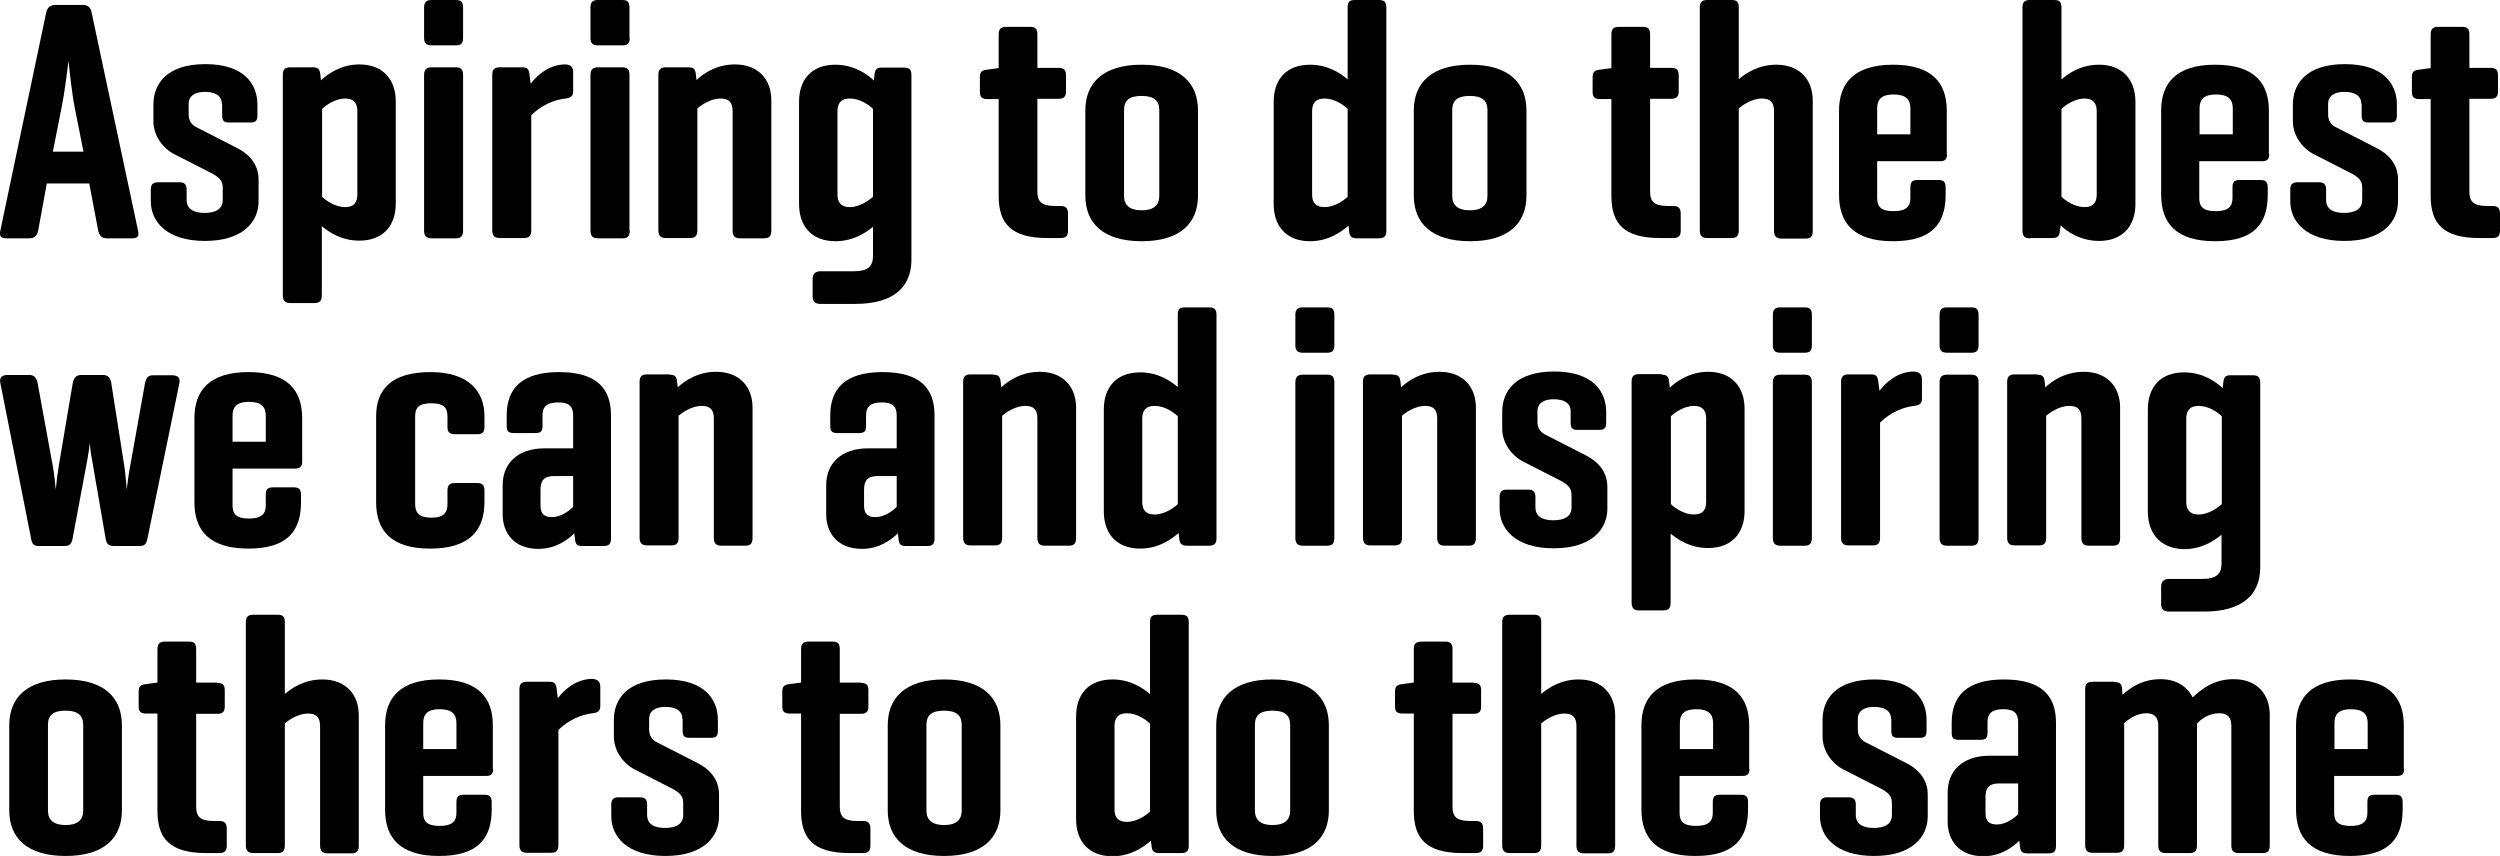 <?xml version="1.0" encoding="utf-8"?>
<!-- Generator: Adobe Illustrator 25.0.1, SVG Export Plug-In . SVG Version: 6.00 Build 0)  -->
<svg version="1.1" id="Layer_1" xmlns="http://www.w3.org/2000/svg" xmlns:xlink="http://www.w3.org/1999/xlink" x="0px" y="0px"
	 viewBox="0 0 865.4 296.3" style="enable-background:new 0 0 865.4 296.3;" xml:space="preserve">
<g>
	<path d="M28.5,1.7c1.9,0,2.9,0.8,3.2,2.6l16.1,75.6c0.4,1.7-0.1,2.6-2,2.6H37c-1.8,0-2.6-1-3-2.6l-3.1-16.4H16.2l-3,16.4
		c-0.4,1.7-1.2,2.6-3.1,2.6H2c-1.8,0-2.3-1-1.9-2.6L16,4.3c0.4-1.8,1.5-2.6,3.3-2.6H28.5z M25.8,36.9c-0.8-3.9-1.9-13.8-2.1-15.9
		c-0.2,2.1-1.5,12.1-2.3,15.8l-3.1,15.7h10.6L25.8,36.9z"/>
	<path d="M76.8,36c0-2.9-2.3-4.2-5.9-4.2c-3.3,0-5.6,1.3-5.6,4.2v3.6c0,2.5,1.3,3.8,3,4.6l13.7,7c4,2,7.5,5.5,7.5,10.9v7.6
		c0,6.9-5.2,13.7-18.6,13.7c-13.3,0-18.7-6.8-18.7-13.7v-4.2c0-1.5,0.7-2.4,2.4-2.4h7.7c1.5,0,2.3,0.8,2.3,2.4v3.7
		c0,3.2,2.5,4.5,6.2,4.5c3.8,0,6.3-1.3,6.3-4.5v-4.2c0-2.3-1-3.4-3.4-4.8l-13.7-7c-3.4-1.8-6.9-6.1-6.9-11.2v-5.8
		c0-6.9,4.3-14,18-14c13.6,0,18,7.1,18,14v3.7c0,1.9-0.6,2.5-2.4,2.5h-7.5c-1.7,0-2.3-0.6-2.3-2.5V36z"/>
	<path d="M108.3,23.3c1.9,0,2.4,0.7,2.6,2.6l0.2,1.9c2.1-2,6.8-5.5,13.3-5.5c8.3,0,12.6,5.4,12.6,12.8v35.4
		c0,7.5-4.3,12.8-12.6,12.8c-6.3,0-10.6-3-13-5v23.9c0,1.9-0.7,2.7-2.5,2.7h-8.4c-1.8,0-2.6-0.8-2.6-2.7V25.9c0-1.9,0.8-2.6,2.6-2.6
		H108.3z M123.7,38.5c0-2.5-1-4.4-4.2-4.4c-3.4,0-6.7,2.3-8,3.6v30.4c1.3,1.3,4.5,3.6,8,3.6c3.2,0,4.2-1.8,4.2-4.4V38.5z"/>
	<path d="M160.3,13.1c0,1.9-0.7,2.6-2.5,2.6h-8.4c-1.8,0-2.6-0.7-2.6-2.6V2.6c0-1.9,0.8-2.6,2.6-2.6h8.4c1.8,0,2.5,0.7,2.5,2.6V13.1
		z M160.3,79.8c0,1.9-0.7,2.7-2.5,2.7h-8.4c-1.8,0-2.6-0.8-2.6-2.7V26c0-1.9,0.8-2.7,2.6-2.7h8.4c1.8,0,2.5,0.8,2.5,2.7V79.8z"/>
	<path d="M198.4,25v6.5c0,1.8-0.8,2.4-2.7,2.6c-6.3,0.8-10.2,4.2-11.8,5.8v39.8c0,1.9-0.7,2.7-2.5,2.7h-8.4c-1.8,0-2.6-0.8-2.6-2.7
		V25.9c0-1.9,0.8-2.6,2.6-2.6h7.8c1.8,0,2.3,0.7,2.5,2.6l0.4,3.1c2-2.7,6.2-6.7,12-6.7C197.5,22.4,198.4,23.1,198.4,25z"/>
	<path d="M218,13.1c0,1.9-0.7,2.6-2.5,2.6H207c-1.8,0-2.6-0.7-2.6-2.6V2.6c0-1.9,0.8-2.6,2.6-2.6h8.4c1.8,0,2.5,0.7,2.5,2.6V13.1z
		 M218,79.8c0,1.9-0.7,2.7-2.5,2.7H207c-1.8,0-2.6-0.8-2.6-2.7V26c0-1.9,0.8-2.7,2.6-2.7h8.4c1.8,0,2.5,0.8,2.5,2.7V79.8z"/>
	<path d="M238.3,23.3c1.9,0,2.4,0.7,2.6,2.6l0.2,1.8c2.1-2,6.7-5.4,13.3-5.4c8.1,0,12.6,5.2,12.6,12.4v45.1c0,1.9-0.7,2.7-2.5,2.7
		h-8.3c-1.8,0-2.6-0.8-2.6-2.7V38.5c0-2.9-1.1-4.4-4.2-4.4c-3.4,0-6.7,2.3-8,3.4v42.2c0,1.9-0.7,2.7-2.5,2.7h-8.4
		c-1.8,0-2.6-0.8-2.6-2.7V25.9c0-1.9,0.8-2.6,2.6-2.6H238.3z"/>
	<path d="M276.6,70.6V35.2c0-7.5,4.2-12.8,12.6-12.8c6.5,0,11.2,3.4,13.3,5.5l0.2-1.9c0.2-1.9,0.7-2.6,2.5-2.6h7.7
		c1.9,0,2.6,0.7,2.6,2.6v63.9c0,9.2-5.9,15.3-19.4,15.3H284c-1.8,0-2.7-0.8-2.7-2.6v-6.1c0-1.7,1-2.6,2.7-2.6h11.7
		c4.6,0,6.5-1.7,6.5-5.2V78.5c-2.4,2-6.8,5-13,5C280.8,83.5,276.6,78.1,276.6,70.6z M289.9,67.3c0,2.5,1,4.4,4.3,4.4
		c3.4,0,6.7-2.4,8-3.6V37.7c-1.3-1.3-4.5-3.6-8-3.6c-3.3,0-4.3,1.9-4.3,4.4V67.3z"/>
	<path d="M366.4,23.5c1.8,0,2.6,0.6,2.6,2.5v5.7c0,1.8-0.8,2.5-2.6,2.5h-7.3v32.1c0,3.6,1.5,5,6.2,5h1.8c1.8,0,2.6,0.7,2.6,2.7v5.8
		c0,1.9-0.8,2.6-2.6,2.6h-4.5c-12.8,0-16.9-5.2-16.9-14.6V34.3h-3.9c-1.9,0-2.6-0.7-2.6-2.5v-5.1c0-1.8,0.7-2.4,2.6-2.6l3.7-0.5h0.2
		V12c0-1.9,0.7-2.7,2.6-2.7h8.4c1.8,0,2.4,0.8,2.4,2.7v11.5H366.4z"/>
	<path d="M375.7,38.3c0-9.6,6.1-15.9,19.5-15.9s19.5,6.3,19.5,15.9v29.4c0,9.5-6.1,15.8-19.5,15.8s-19.5-6.3-19.5-15.8V38.3z
		 M401.3,38.1c0-3.3-1.9-4.9-6.1-4.9s-6.1,1.5-6.1,4.9v29.7c0,3.2,1.9,5,6.1,5s6.1-1.8,6.1-5V38.1z"/>
	<path d="M466.8,78.1c-2.3,2-6.8,5.4-13.3,5.4c-8.4,0-12.6-5.4-12.6-12.8V35.2c0-7.5,4.2-12.8,12.6-12.8c6.2,0,10.6,3,13,5.1V2.6
		c0-1.9,0.6-2.6,2.5-2.6h8.3c1.9,0,2.6,0.7,2.6,2.6v77.3c0,1.8-0.7,2.6-2.6,2.6h-7.7c-1.8,0-2.5-0.8-2.6-2.6L466.8,78.1z
		 M454.2,67.3c0,2.6,1,4.4,4.3,4.4c3.4,0,6.7-2.3,8-3.6V37.7c-1.3-1.3-4.5-3.6-8-3.6c-3.3,0-4.3,1.9-4.3,4.4V67.3z"/>
	<path d="M489.4,38.3c0-9.6,6.1-15.9,19.5-15.9c13.4,0,19.5,6.3,19.5,15.9v29.4c0,9.5-6.1,15.8-19.5,15.8
		c-13.4,0-19.5-6.3-19.5-15.8V38.3z M514.9,38.1c0-3.3-1.9-4.9-6.1-4.9c-4.2,0-6.1,1.5-6.1,4.9v29.7c0,3.2,1.9,5,6.1,5
		c4.2,0,6.1-1.8,6.1-5V38.1z"/>
	<path d="M578.5,23.5c1.8,0,2.6,0.6,2.6,2.5v5.7c0,1.8-0.8,2.5-2.6,2.5h-7.3v32.1c0,3.6,1.5,5,6.2,5h1.8c1.8,0,2.6,0.7,2.6,2.7v5.8
		c0,1.9-0.8,2.6-2.6,2.6h-4.5c-12.8,0-16.9-5.2-16.9-14.6V34.3h-3.9c-1.9,0-2.6-0.7-2.6-2.5v-5.1c0-1.8,0.7-2.4,2.6-2.6l3.7-0.5h0.2
		V12c0-1.9,0.7-2.7,2.6-2.7h8.4c1.8,0,2.4,0.8,2.4,2.7v11.5H578.5z"/>
	<path d="M601.9,27.4c2.4-2,6.7-5,13-5c8.1,0,12.6,5.2,12.6,12.4v45.1c0,1.9-0.7,2.7-2.5,2.7h-8.3c-1.8,0-2.6-0.8-2.6-2.7V38.5
		c0-2.9-1.1-4.4-4.2-4.4c-3.4,0-6.7,2.3-8,3.4v42.2c0,1.9-0.7,2.7-2.5,2.7h-8.4c-1.8,0-2.6-0.8-2.6-2.7V2.6c0-1.9,0.8-2.6,2.6-2.6
		h8.4c1.8,0,2.5,0.7,2.5,2.6V27.4z"/>
	<path d="M674,53.4c0,1.7-0.7,2.4-2.4,2.4h-21.8v12.8c0,2.9,1.3,4.5,5.7,4.5c4.4,0,5.8-1.7,5.8-4.5v-3.7c0-1.9,0.6-2.6,2.6-2.6h7.1
		c1.8,0,2.5,0.7,2.5,2.6v2.5c0,9.8-4.5,16.1-18.2,16.1c-13.6,0-18.7-6.3-18.7-16.1V38.3c0-9.5,5.2-15.9,18.7-15.9
		c13.6,0,18.6,6.4,18.6,15.9V53.4z M649.8,46.5h11.5v-9c0-3-1.5-4.8-5.8-4.8s-5.7,1.8-5.7,4.8V46.5z"/>
	<path d="M702.7,82.5c-1.8,0-2.6-0.8-2.6-2.6V2.6c0-1.9,0.8-2.6,2.6-2.6h8.4c1.8,0,2.5,0.7,2.5,2.6v24.9c2.4-2.1,6.7-5.1,13-5.1
		c8.3,0,12.6,5.4,12.6,12.8v35.4c0,7.5-4.3,12.8-12.6,12.8c-6.5,0-11.2-3.3-13.3-5.4l-0.2,1.8c-0.2,1.8-0.7,2.6-2.6,2.6H702.7z
		 M725.8,38.5c0-2.5-1-4.4-4.2-4.4c-3.4,0-6.7,2.3-8,3.6v30.4c1.3,1.3,4.5,3.6,8,3.6c3.2,0,4.2-1.8,4.2-4.4V38.5z"/>
	<path d="M785.5,53.4c0,1.7-0.7,2.4-2.4,2.4h-21.8v12.8c0,2.9,1.3,4.5,5.7,4.5c4.4,0,5.8-1.7,5.8-4.5v-3.7c0-1.9,0.6-2.6,2.6-2.6
		h7.1c1.8,0,2.5,0.7,2.5,2.6v2.5c0,9.8-4.5,16.1-18.2,16.1c-13.6,0-18.7-6.3-18.7-16.1V38.3c0-9.5,5.2-15.9,18.7-15.9
		c13.6,0,18.6,6.4,18.6,15.9V53.4z M761.4,46.5h11.5v-9c0-3-1.5-4.8-5.8-4.8s-5.7,1.8-5.7,4.8V46.5z"/>
	<path d="M817.4,36c0-2.9-2.3-4.2-5.9-4.2c-3.3,0-5.6,1.3-5.6,4.2v3.6c0,2.5,1.3,3.8,3,4.6l13.7,7c4,2,7.5,5.5,7.5,10.9v7.6
		c0,6.9-5.2,13.7-18.6,13.7c-13.3,0-18.7-6.8-18.7-13.7v-4.2c0-1.5,0.7-2.4,2.4-2.4h7.7c1.5,0,2.3,0.8,2.3,2.4v3.7
		c0,3.2,2.5,4.5,6.2,4.5c3.8,0,6.3-1.3,6.3-4.5v-4.2c0-2.3-1-3.4-3.4-4.8l-13.7-7c-3.4-1.8-6.9-6.1-6.9-11.2v-5.8
		c0-6.9,4.3-14,18-14c13.6,0,18,7.1,18,14v3.7c0,1.9-0.6,2.5-2.4,2.5h-7.5c-1.7,0-2.3-0.6-2.3-2.5V36z"/>
	<path d="M862.1,23.5c1.8,0,2.6,0.6,2.6,2.5v5.7c0,1.8-0.8,2.5-2.6,2.5h-7.3v32.1c0,3.6,1.5,5,6.2,5h1.8c1.8,0,2.6,0.7,2.6,2.7v5.8
		c0,1.9-0.8,2.6-2.6,2.6h-4.5c-12.8,0-16.9-5.2-16.9-14.6V34.3h-3.9c-1.9,0-2.6-0.7-2.6-2.5v-5.1c0-1.8,0.7-2.4,2.6-2.6l3.7-0.5h0.2
		V12c0-1.9,0.7-2.7,2.6-2.7h8.4c1.8,0,2.4,0.8,2.4,2.7v11.5H862.1z"/>
	<path d="M51,186.6c-0.4,1.8-1,2.4-2.7,2.4h-8.8c-1.9,0-2.6-0.7-2.9-2.4l-4.8-27.8c-0.4-1.9-0.6-4-0.7-5.5c-0.2,1.9-0.5,3.6-0.8,5.5
		l-5.2,27.8c-0.4,1.7-1,2.4-2.7,2.4h-8.9c-1.8,0-2.4-0.7-2.7-2.4L0.1,132.5c-0.4-1.9,0.7-2.7,2.5-2.7h7.5c1.8,0,2.5,1,2.9,2.7
		l5.2,28.4c0.5,2.5,1,7.3,1.1,8.6c0.1-1.5,0.7-6.3,1.1-8.6l4.8-28.4c0.4-1.8,1.2-2.7,3-2.7h7.4c1.8,0,2.6,1,2.9,2.7l4.6,29.3
		c0.2,1.8,0.6,5.1,0.8,7.7c0.2-2.3,0.7-5.8,1.1-7.8l5.2-29.1c0.4-1.8,1-2.7,2.9-2.7h6.5c1.8,0,2.9,0.8,2.5,2.7L51,186.6z"/>
	<path d="M104.6,159.8c0,1.7-0.7,2.4-2.4,2.4H80.5V175c0,2.9,1.3,4.5,5.7,4.5s5.8-1.7,5.8-4.5v-3.7c0-1.9,0.6-2.6,2.6-2.6h7.1
		c1.8,0,2.5,0.7,2.5,2.6v2.5c0,9.8-4.5,16.1-18.2,16.1c-13.6,0-18.7-6.3-18.7-16.1v-29.1c0-9.5,5.2-15.9,18.7-15.9
		c13.6,0,18.6,6.4,18.6,15.9V159.8z M80.5,152.9H92v-9c0-3-1.5-4.8-5.8-4.8c-4.3,0-5.7,1.8-5.7,4.8V152.9z"/>
	<path d="M167.7,144.1v3.7c0,1.8-0.7,2.5-2.5,2.5h-7.7c-1.9,0-2.6-0.7-2.6-2.5v-3.6c0-3.1-1.3-4.6-5.6-4.6s-5.6,1.5-5.6,4.6v30.2
		c0,3,1.3,4.8,5.6,4.8c4.4,0,5.6-1.8,5.6-4.8v-4.6c0-1.8,0.7-2.6,2.6-2.6h7.7c1.8,0,2.5,0.8,2.5,2.6v4c0,9.8-5.2,16.1-18.8,16.1
		s-18.7-6.3-18.7-16.1v-29.7c0-9.2,5.2-15.3,18.8-15.3C162.2,128.8,167.7,135.4,167.7,144.1z"/>
	<path d="M175.4,143.8c0-9.2,5.1-15,18.1-15c13.2,0,18,5.8,18,15v42.5c0,1.9-0.6,2.7-2.5,2.7h-7.5c-1.9,0-2.3-0.7-2.5-2.7l-0.2-1.7
		c-2.3,2.3-6.5,5.4-12.4,5.4c-8.4,0-12.4-5.4-12.4-12v-10.1c0-7.3,5-12.7,14.5-12.7h9.9v-11.4c0-2.9-1.2-4.5-5.1-4.5
		c-3.9,0-5.5,1.4-5.5,4.4v3.7c0,1.9-0.6,2.5-2.5,2.5h-7.4c-1.9,0-2.5-0.6-2.5-2.5V143.8z M198.4,175.5v-10.7h-6.7
		c-3.6,0-4.6,1.8-4.6,4.8v5.4c0,3,1.4,4,4,4C194.3,179,197.1,176.7,198.4,175.5z"/>
	<path d="M231.8,129.7c1.9,0,2.4,0.7,2.6,2.6l0.2,1.8c2.1-2,6.7-5.4,13.3-5.4c8.1,0,12.6,5.2,12.6,12.4v45.1c0,1.9-0.7,2.7-2.5,2.7
		h-8.3c-1.8,0-2.6-0.8-2.6-2.7v-41.3c0-2.9-1.1-4.4-4.2-4.4c-3.4,0-6.7,2.3-8,3.4v42.2c0,1.9-0.7,2.7-2.5,2.7h-8.4
		c-1.8,0-2.6-0.8-2.6-2.7v-53.9c0-1.9,0.8-2.6,2.6-2.6H231.8z"/>
	<path d="M287.4,143.8c0-9.2,5.1-15,18.1-15c13.2,0,18,5.8,18,15v42.5c0,1.9-0.6,2.7-2.5,2.7h-7.5c-1.9,0-2.3-0.7-2.5-2.7l-0.2-1.7
		c-2.3,2.3-6.5,5.4-12.4,5.4c-8.4,0-12.4-5.4-12.4-12v-10.1c0-7.3,5-12.7,14.5-12.7h9.9v-11.4c0-2.9-1.2-4.5-5.1-4.5
		c-3.9,0-5.5,1.4-5.5,4.4v3.7c0,1.9-0.6,2.5-2.5,2.5h-7.4c-1.9,0-2.5-0.6-2.5-2.5V143.8z M310.4,175.5v-10.7h-6.7
		c-3.6,0-4.6,1.8-4.6,4.8v5.4c0,3,1.4,4,4,4C306.3,179,309.1,176.7,310.4,175.5z"/>
	<path d="M343.8,129.7c1.9,0,2.4,0.7,2.6,2.6l0.2,1.8c2.1-2,6.7-5.4,13.3-5.4c8.1,0,12.6,5.2,12.6,12.4v45.1c0,1.9-0.7,2.7-2.5,2.7
		h-8.3c-1.8,0-2.6-0.8-2.6-2.7v-41.3c0-2.9-1.1-4.4-4.2-4.4c-3.4,0-6.7,2.3-8,3.4v42.2c0,1.9-0.7,2.7-2.5,2.7h-8.4
		c-1.8,0-2.6-0.8-2.6-2.7v-53.9c0-1.9,0.8-2.6,2.6-2.6H343.8z"/>
	<path d="M408,184.5c-2.3,2-6.8,5.4-13.3,5.4c-8.4,0-12.6-5.4-12.6-12.8v-35.4c0-7.5,4.2-12.8,12.6-12.8c6.2,0,10.6,3,13,5.1V109
		c0-1.9,0.6-2.6,2.5-2.6h8.3c1.9,0,2.6,0.7,2.6,2.6v77.3c0,1.8-0.7,2.6-2.6,2.6h-7.7c-1.8,0-2.5-0.8-2.6-2.6L408,184.5z
		 M395.4,173.7c0,2.6,1,4.4,4.3,4.4c3.4,0,6.7-2.3,8-3.6v-30.4c-1.3-1.3-4.5-3.6-8-3.6c-3.3,0-4.3,1.9-4.3,4.4V173.7z"/>
	<path d="M461.9,119.5c0,1.9-0.7,2.6-2.5,2.6H451c-1.8,0-2.6-0.7-2.6-2.6V109c0-1.9,0.8-2.6,2.6-2.6h8.4c1.8,0,2.5,0.7,2.5,2.6
		V119.5z M461.9,186.2c0,1.9-0.7,2.7-2.5,2.7H451c-1.8,0-2.6-0.8-2.6-2.7v-53.8c0-1.9,0.8-2.7,2.6-2.7h8.4c1.8,0,2.5,0.8,2.5,2.7
		V186.2z"/>
	<path d="M482.2,129.7c1.9,0,2.4,0.7,2.6,2.6l0.2,1.8c2.1-2,6.7-5.4,13.3-5.4c8.1,0,12.6,5.2,12.6,12.4v45.1c0,1.9-0.7,2.7-2.5,2.7
		h-8.3c-1.8,0-2.6-0.8-2.6-2.7v-41.3c0-2.9-1.1-4.4-4.2-4.4c-3.4,0-6.7,2.3-8,3.4v42.2c0,1.9-0.7,2.7-2.5,2.7h-8.4
		c-1.8,0-2.6-0.8-2.6-2.7v-53.9c0-1.9,0.8-2.6,2.6-2.6H482.2z"/>
	<path d="M543.7,142.4c0-2.9-2.3-4.2-5.9-4.2c-3.3,0-5.6,1.3-5.6,4.2v3.6c0,2.5,1.3,3.8,3,4.6l13.7,7c4,2,7.5,5.5,7.5,10.9v7.6
		c0,6.9-5.2,13.7-18.6,13.7c-13.3,0-18.7-6.8-18.7-13.7v-4.2c0-1.5,0.7-2.4,2.4-2.4h7.7c1.5,0,2.3,0.8,2.3,2.4v3.7
		c0,3.2,2.5,4.5,6.2,4.5c3.8,0,6.3-1.3,6.3-4.5v-4.2c0-2.3-1-3.4-3.4-4.8l-13.7-7c-3.4-1.8-6.9-6.1-6.9-11.2v-5.8
		c0-6.9,4.3-14,18-14c13.6,0,18,7.1,18,14v3.7c0,1.9-0.6,2.5-2.4,2.5H546c-1.7,0-2.3-0.6-2.3-2.5V142.4z"/>
	<path d="M575.2,129.7c1.9,0,2.4,0.7,2.6,2.6l0.2,1.9c2.1-2,6.8-5.5,13.3-5.5c8.3,0,12.6,5.4,12.6,12.8v35.4
		c0,7.5-4.3,12.8-12.6,12.8c-6.3,0-10.6-3-13-5v23.9c0,1.9-0.7,2.7-2.5,2.7h-8.4c-1.8,0-2.6-0.8-2.6-2.7v-76.5
		c0-1.9,0.8-2.6,2.6-2.6H575.2z M590.6,144.9c0-2.5-1-4.4-4.2-4.4c-3.4,0-6.7,2.3-8,3.6v30.4c1.3,1.3,4.5,3.6,8,3.6
		c3.2,0,4.2-1.8,4.2-4.4V144.9z"/>
	<path d="M627.2,119.5c0,1.9-0.7,2.6-2.5,2.6h-8.4c-1.8,0-2.6-0.7-2.6-2.6V109c0-1.9,0.8-2.6,2.6-2.6h8.4c1.8,0,2.5,0.7,2.5,2.6
		V119.5z M627.2,186.2c0,1.9-0.7,2.7-2.5,2.7h-8.4c-1.8,0-2.6-0.8-2.6-2.7v-53.8c0-1.9,0.8-2.7,2.6-2.7h8.4c1.8,0,2.5,0.8,2.5,2.7
		V186.2z"/>
	<path d="M665.3,131.4v6.5c0,1.8-0.8,2.4-2.7,2.6c-6.3,0.8-10.2,4.2-11.8,5.8v39.8c0,1.9-0.7,2.7-2.5,2.7h-8.4
		c-1.8,0-2.6-0.8-2.6-2.7v-53.9c0-1.9,0.8-2.6,2.6-2.6h7.8c1.8,0,2.3,0.7,2.5,2.6l0.4,3.1c2-2.7,6.2-6.7,12-6.7
		C664.4,128.8,665.3,129.5,665.3,131.4z"/>
	<path d="M684.9,119.5c0,1.9-0.7,2.6-2.5,2.6h-8.4c-1.8,0-2.6-0.7-2.6-2.6V109c0-1.9,0.8-2.6,2.6-2.6h8.4c1.8,0,2.5,0.7,2.5,2.6
		V119.5z M684.9,186.2c0,1.9-0.7,2.7-2.5,2.7h-8.4c-1.8,0-2.6-0.8-2.6-2.7v-53.8c0-1.9,0.8-2.7,2.6-2.7h8.4c1.8,0,2.5,0.8,2.5,2.7
		V186.2z"/>
	<path d="M705.2,129.7c1.9,0,2.4,0.7,2.6,2.6l0.2,1.8c2.1-2,6.7-5.4,13.3-5.4c8.1,0,12.6,5.2,12.6,12.4v45.1c0,1.9-0.7,2.7-2.5,2.7
		h-8.3c-1.8,0-2.6-0.8-2.6-2.7v-41.3c0-2.9-1.1-4.4-4.2-4.4c-3.4,0-6.7,2.3-8,3.4v42.2c0,1.9-0.7,2.7-2.5,2.7h-8.4
		c-1.8,0-2.6-0.8-2.6-2.7v-53.9c0-1.9,0.8-2.6,2.6-2.6H705.2z"/>
	<path d="M743.5,177.1v-35.4c0-7.5,4.2-12.8,12.6-12.8c6.5,0,11.2,3.4,13.3,5.5l0.2-1.9c0.2-1.9,0.7-2.6,2.5-2.6h7.7
		c1.9,0,2.6,0.7,2.6,2.6v63.9c0,9.2-5.9,15.3-19.4,15.3h-12.2c-1.8,0-2.7-0.8-2.7-2.6v-6.1c0-1.7,1-2.6,2.7-2.6h11.7
		c4.6,0,6.5-1.7,6.5-5.2v-10.1c-2.4,2-6.8,5-13,5C747.7,189.9,743.5,184.5,743.5,177.1z M756.8,173.7c0,2.5,1,4.4,4.3,4.4
		c3.4,0,6.7-2.4,8-3.6v-30.4c-1.3-1.3-4.5-3.6-8-3.6c-3.3,0-4.3,1.9-4.3,4.4V173.7z"/>
	<path d="M3.2,251.1c0-9.6,6.1-15.9,19.5-15.9c13.4,0,19.5,6.3,19.5,15.9v29.4c0,9.5-6.1,15.8-19.5,15.8c-13.4,0-19.5-6.3-19.5-15.8
		V251.1z M28.8,250.9c0-3.3-1.9-4.9-6.1-4.9s-6.1,1.5-6.1,4.9v29.7c0,3.2,1.9,5,6.1,5s6.1-1.8,6.1-5V250.9z"/>
	<path d="M75.2,236.4c1.8,0,2.6,0.6,2.6,2.5v5.7c0,1.8-0.8,2.5-2.6,2.5h-7.3v32.1c0,3.6,1.5,5,6.2,5h1.8c1.8,0,2.6,0.7,2.6,2.7v5.8
		c0,1.9-0.8,2.6-2.6,2.6h-4.5c-12.8,0-16.9-5.2-16.9-14.6v-33.7h-3.9c-1.9,0-2.6-0.7-2.6-2.5v-5.1c0-1.8,0.7-2.4,2.6-2.6l3.7-0.5
		h0.2v-11.5c0-1.9,0.7-2.7,2.6-2.7h8.4c1.8,0,2.4,0.8,2.4,2.7v11.5H75.2z"/>
	<path d="M98.6,240.2c2.4-2,6.7-5,13-5c8.1,0,12.6,5.2,12.6,12.4v45.1c0,1.9-0.7,2.7-2.5,2.7h-8.3c-1.8,0-2.6-0.8-2.6-2.7v-41.3
		c0-2.9-1.1-4.4-4.2-4.4c-3.4,0-6.7,2.3-8,3.4v42.2c0,1.9-0.7,2.7-2.5,2.7h-8.4c-1.8,0-2.6-0.8-2.6-2.7v-77.2c0-1.9,0.8-2.6,2.6-2.6
		h8.4c1.8,0,2.5,0.7,2.5,2.6V240.2z"/>
	<path d="M170.7,266.2c0,1.7-0.7,2.4-2.4,2.4h-21.8v12.8c0,2.9,1.3,4.5,5.7,4.5c4.4,0,5.8-1.7,5.8-4.5v-3.7c0-1.9,0.6-2.6,2.6-2.6
		h7.1c1.8,0,2.5,0.7,2.5,2.6v2.5c0,9.8-4.5,16.1-18.2,16.1c-13.6,0-18.7-6.3-18.7-16.1v-29.1c0-9.5,5.2-15.9,18.7-15.9
		c13.6,0,18.6,6.4,18.6,15.9V266.2z M146.5,259.3H158v-9c0-3-1.5-4.8-5.8-4.8c-4.3,0-5.7,1.8-5.7,4.8V259.3z"/>
	<path d="M207.8,237.8v6.5c0,1.8-0.8,2.4-2.7,2.6c-6.3,0.8-10.2,4.2-11.8,5.8v39.8c0,1.9-0.7,2.7-2.5,2.7h-8.4
		c-1.8,0-2.6-0.8-2.6-2.7v-53.9c0-1.9,0.8-2.6,2.6-2.6h7.8c1.8,0,2.3,0.7,2.5,2.6l0.4,3.1c2-2.7,6.2-6.7,12-6.7
		C206.9,235.2,207.8,235.9,207.8,237.8z"/>
	<path d="M236.2,248.9c0-2.9-2.3-4.2-5.9-4.2c-3.3,0-5.6,1.3-5.6,4.2v3.6c0,2.5,1.3,3.8,3,4.6l13.7,7c4,2,7.5,5.5,7.5,10.9v7.6
		c0,6.9-5.2,13.7-18.6,13.7c-13.3,0-18.7-6.8-18.7-13.7v-4.2c0-1.5,0.7-2.4,2.4-2.4h7.7c1.5,0,2.3,0.8,2.3,2.4v3.7
		c0,3.2,2.5,4.5,6.2,4.5c3.8,0,6.3-1.3,6.3-4.5V278c0-2.3-1-3.4-3.4-4.8l-13.7-7c-3.4-1.8-6.9-6.1-6.9-11.2v-5.8c0-6.9,4.3-14,18-14
		c13.6,0,18,7.1,18,14v3.7c0,1.9-0.6,2.5-2.4,2.5h-7.5c-1.7,0-2.3-0.6-2.3-2.5V248.9z"/>
	<path d="M298,236.4c1.8,0,2.6,0.6,2.6,2.5v5.7c0,1.8-0.8,2.5-2.6,2.5h-7.3v32.1c0,3.6,1.5,5,6.2,5h1.8c1.8,0,2.6,0.7,2.6,2.7v5.8
		c0,1.9-0.8,2.6-2.6,2.6h-4.5c-12.8,0-16.9-5.2-16.9-14.6v-33.7h-3.9c-1.9,0-2.6-0.7-2.6-2.5v-5.1c0-1.8,0.7-2.4,2.6-2.6l3.7-0.5
		h0.2v-11.5c0-1.9,0.7-2.7,2.6-2.7h8.4c1.8,0,2.4,0.8,2.4,2.7v11.5H298z"/>
	<path d="M307.3,251.1c0-9.6,6.1-15.9,19.5-15.9c13.4,0,19.5,6.3,19.5,15.9v29.4c0,9.5-6.1,15.8-19.5,15.8
		c-13.4,0-19.5-6.3-19.5-15.8V251.1z M332.9,250.9c0-3.3-1.9-4.9-6.1-4.9s-6.1,1.5-6.1,4.9v29.7c0,3.2,1.9,5,6.1,5s6.1-1.8,6.1-5
		V250.9z"/>
	<path d="M398.4,291c-2.3,2-6.8,5.4-13.3,5.4c-8.4,0-12.6-5.4-12.6-12.8V248c0-7.5,4.2-12.8,12.6-12.8c6.2,0,10.6,3,13,5.1v-24.9
		c0-1.9,0.6-2.6,2.5-2.6h8.3c1.9,0,2.6,0.7,2.6,2.6v77.3c0,1.8-0.7,2.6-2.6,2.6h-7.7c-1.8,0-2.5-0.8-2.6-2.6L398.4,291z
		 M385.8,280.1c0,2.6,1,4.4,4.3,4.4c3.4,0,6.7-2.3,8-3.6v-30.4c-1.3-1.3-4.5-3.6-8-3.6c-3.3,0-4.3,1.9-4.3,4.4V280.1z"/>
	<path d="M421,251.1c0-9.6,6.1-15.9,19.5-15.9c13.4,0,19.5,6.3,19.5,15.9v29.4c0,9.5-6.1,15.8-19.5,15.8c-13.4,0-19.5-6.3-19.5-15.8
		V251.1z M446.6,250.9c0-3.3-1.9-4.9-6.1-4.9c-4.2,0-6.1,1.5-6.1,4.9v29.7c0,3.2,1.9,5,6.1,5c4.2,0,6.1-1.8,6.1-5V250.9z"/>
	<path d="M510.1,236.4c1.8,0,2.6,0.6,2.6,2.5v5.7c0,1.8-0.8,2.5-2.6,2.5h-7.3v32.1c0,3.6,1.5,5,6.2,5h1.8c1.8,0,2.6,0.7,2.6,2.7v5.8
		c0,1.9-0.8,2.6-2.6,2.6h-4.5c-12.8,0-16.9-5.2-16.9-14.6v-33.7h-3.9c-1.9,0-2.6-0.7-2.6-2.5v-5.1c0-1.8,0.7-2.4,2.6-2.6l3.7-0.5
		h0.2v-11.5c0-1.9,0.7-2.7,2.6-2.7h8.4c1.8,0,2.4,0.8,2.4,2.7v11.5H510.1z"/>
	<path d="M533.5,240.2c2.4-2,6.7-5,13-5c8.1,0,12.6,5.2,12.6,12.4v45.1c0,1.9-0.7,2.7-2.5,2.7h-8.3c-1.8,0-2.6-0.8-2.6-2.7v-41.3
		c0-2.9-1.1-4.4-4.2-4.4c-3.4,0-6.7,2.3-8,3.4v42.2c0,1.9-0.7,2.7-2.5,2.7h-8.4c-1.8,0-2.6-0.8-2.6-2.7v-77.2c0-1.9,0.8-2.6,2.6-2.6
		h8.4c1.8,0,2.5,0.7,2.5,2.6V240.2z"/>
	<path d="M605.6,266.2c0,1.7-0.7,2.4-2.4,2.4h-21.8v12.8c0,2.9,1.3,4.5,5.7,4.5c4.4,0,5.8-1.7,5.8-4.5v-3.7c0-1.9,0.6-2.6,2.6-2.6
		h7.1c1.8,0,2.5,0.7,2.5,2.6v2.5c0,9.8-4.5,16.1-18.2,16.1c-13.6,0-18.7-6.3-18.7-16.1v-29.1c0-9.5,5.2-15.9,18.7-15.9
		c13.6,0,18.6,6.4,18.6,15.9V266.2z M581.4,259.3H593v-9c0-3-1.5-4.8-5.8-4.8s-5.7,1.8-5.7,4.8V259.3z"/>
	<path d="M654.6,248.9c0-2.9-2.3-4.2-5.9-4.2c-3.3,0-5.6,1.3-5.6,4.2v3.6c0,2.5,1.3,3.8,3,4.6l13.7,7c4,2,7.5,5.5,7.5,10.9v7.6
		c0,6.9-5.2,13.7-18.6,13.7c-13.3,0-18.7-6.8-18.7-13.7v-4.2c0-1.5,0.7-2.4,2.4-2.4h7.7c1.5,0,2.3,0.8,2.3,2.4v3.7
		c0,3.2,2.5,4.5,6.2,4.5c3.8,0,6.3-1.3,6.3-4.5V278c0-2.3-1-3.4-3.4-4.8l-13.7-7c-3.4-1.8-6.9-6.1-6.9-11.2v-5.8c0-6.9,4.3-14,18-14
		c13.6,0,18,7.1,18,14v3.7c0,1.9-0.6,2.5-2.4,2.5h-7.5c-1.7,0-2.3-0.6-2.3-2.5V248.9z"/>
	<path d="M675.6,250.2c0-9.2,5.1-15,18.1-15c13.2,0,18,5.8,18,15v42.5c0,1.9-0.6,2.7-2.5,2.7h-7.5c-1.9,0-2.3-0.7-2.5-2.7l-0.2-1.7
		c-2.3,2.3-6.5,5.4-12.4,5.4c-8.4,0-12.4-5.4-12.4-12v-10.1c0-7.3,5-12.7,14.5-12.7h9.9V250c0-2.9-1.2-4.5-5.1-4.5
		c-3.9,0-5.5,1.4-5.5,4.4v3.7c0,1.9-0.6,2.5-2.5,2.5h-7.4c-1.9,0-2.5-0.6-2.5-2.5V250.2z M698.6,281.9v-10.7h-6.7
		c-3.6,0-4.6,1.8-4.6,4.8v5.4c0,3,1.4,4,4,4C694.5,285.4,697.3,283.1,698.6,281.9z"/>
	<path d="M732,236.1c1.9,0,2.5,0.7,2.6,2.6l0.1,1.8c2.3-2,6.5-5.4,13.2-5.4c5.4,0,9.2,2.5,11.1,6.3c3.2-2.9,7.3-6.3,14.2-6.3
		c8.1,0,12.5,5.2,12.5,12.4v45.1c0,1.9-0.6,2.7-2.5,2.7h-8.2c-1.9,0-2.6-0.8-2.6-2.7v-41.3c0-2.9-1.2-4.4-4.2-4.4
		c-3.6,0-6.4,2.1-7.7,3.6v42.1c0,1.9-0.7,2.7-2.5,2.7h-8.3c-1.8,0-2.6-0.8-2.6-2.7v-41.3c0-2.9-1.1-4.4-4.2-4.4
		c-3.4,0-6.4,2.3-7.6,3.4v42.2c0,1.9-0.7,2.7-2.5,2.7h-8.4c-1.8,0-2.6-0.8-2.6-2.7v-53.9c0-1.9,0.8-2.6,2.6-2.6H732z"/>
	<path d="M832.2,266.2c0,1.7-0.7,2.4-2.4,2.4h-21.8v12.8c0,2.9,1.3,4.5,5.7,4.5c4.4,0,5.8-1.7,5.8-4.5v-3.7c0-1.9,0.6-2.6,2.6-2.6
		h7.1c1.8,0,2.5,0.7,2.5,2.6v2.5c0,9.8-4.5,16.1-18.2,16.1c-13.6,0-18.7-6.3-18.7-16.1v-29.1c0-9.5,5.2-15.9,18.7-15.9
		c13.6,0,18.6,6.4,18.6,15.9V266.2z M808.1,259.3h11.5v-9c0-3-1.5-4.8-5.8-4.8s-5.7,1.8-5.7,4.8V259.3z"/>
</g>
</svg>

